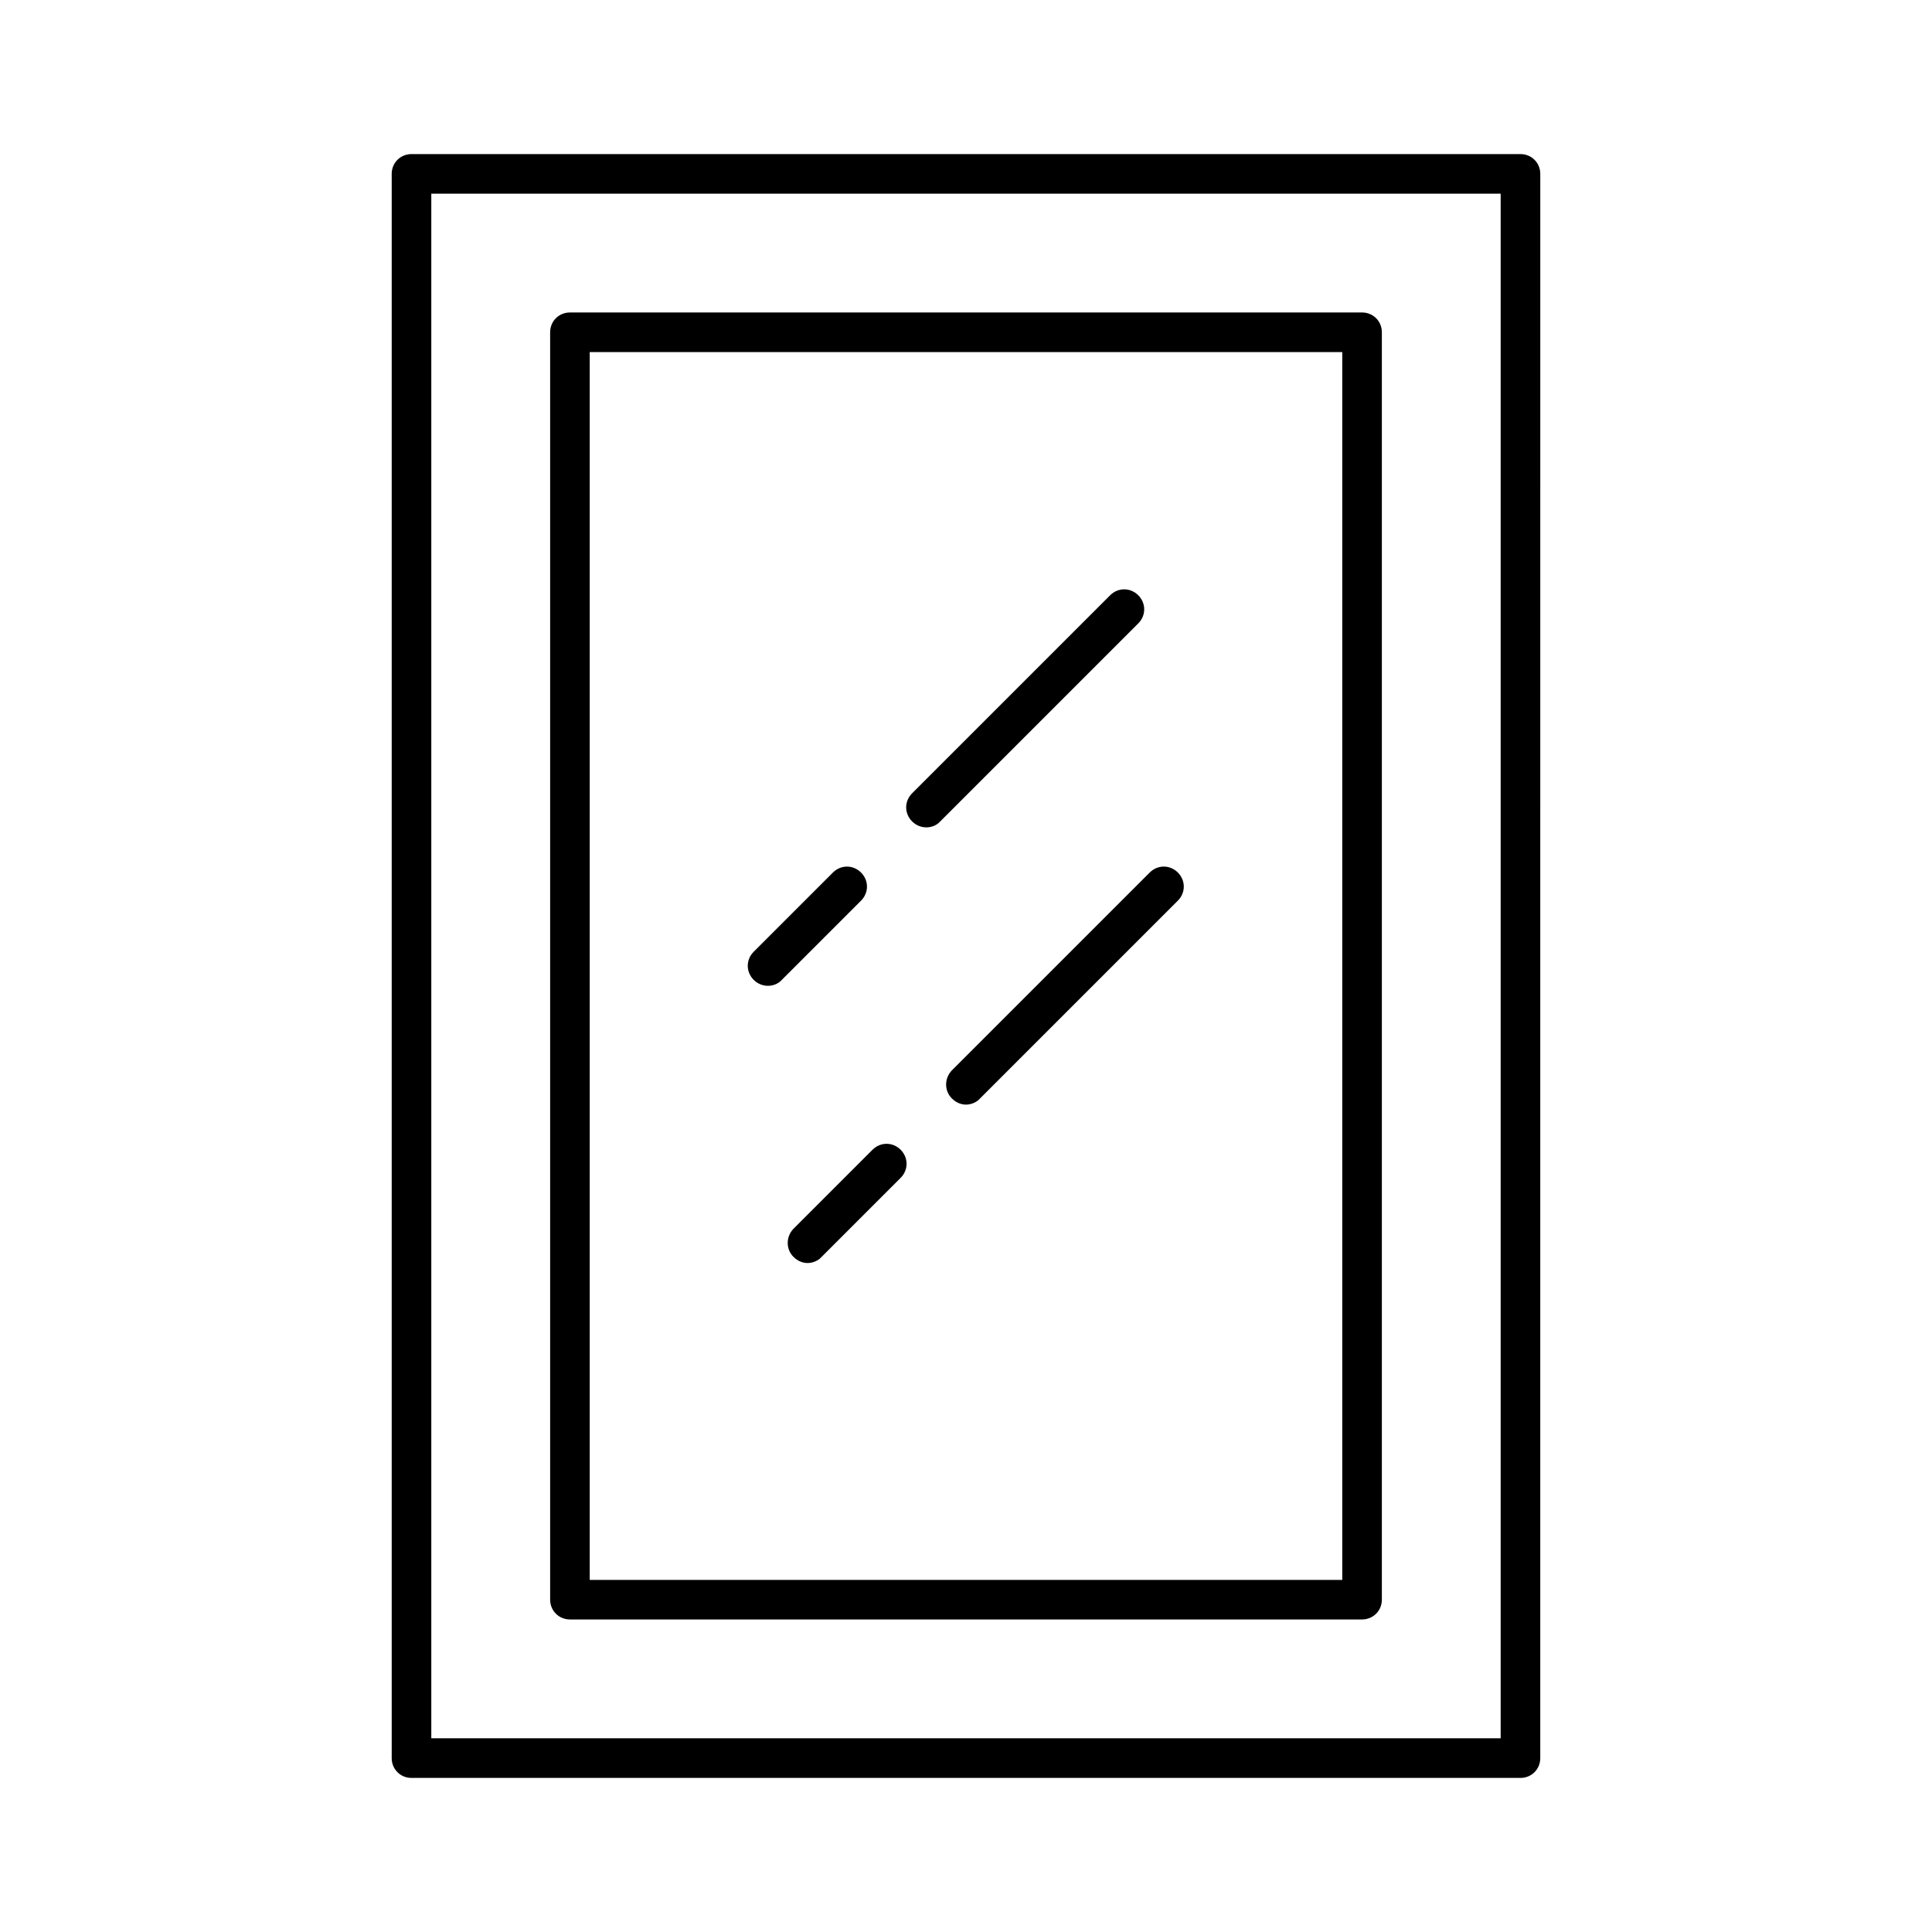 <?xml version="1.0" encoding="UTF-8"?>
<!-- Uploaded to: SVG Find, www.svgrepo.com, Generator: SVG Find Mixer Tools -->
<svg fill="#000000" width="800px" height="800px" version="1.1" viewBox="144 144 512 512" xmlns="http://www.w3.org/2000/svg">
 <g>
  <path d="m546.94 615.17c2.938 0 5.246-2.309 5.246-5.246l0.004-419.84c0-2.938-2.309-5.246-5.246-5.246l-293.89-0.004c-2.941 0-5.25 2.312-5.25 5.25v419.84c0 2.938 2.309 5.246 5.246 5.246zm-288.64-419.84h283.39v409.34h-283.39z"/>
  <path d="m504.96 226.81h-209.92c-2.938 0-5.246 2.309-5.246 5.246v335.87c0 2.938 2.309 5.246 5.246 5.246h209.92c2.938 0 5.246-2.309 5.246-5.246v-335.87c0-2.938-2.309-5.25-5.25-5.25zm-5.246 335.88h-199.43v-325.38h199.43z"/>
  <path d="m347.52 405.25c1.363 0 2.731-0.523 3.672-1.574l20.992-20.992c2.098-2.098 2.098-5.352 0-7.453-2.098-2.098-5.352-2.098-7.453 0l-20.992 20.992c-2.098 2.098-2.098 5.352 0 7.453 1.051 1.051 2.414 1.574 3.781 1.574z"/>
  <path d="m389.5 363.26c1.363 0 2.731-0.523 3.672-1.574l52.48-52.48c2.098-2.098 2.098-5.352 0-7.453-2.098-2.098-5.352-2.098-7.453 0l-52.48 52.48c-2.098 2.098-2.098 5.352 0 7.453 1.051 1.051 2.414 1.574 3.781 1.574z"/>
  <path d="m354.34 477.14c1.051 1.051 2.414 1.574 3.672 1.574 1.258 0 2.731-0.523 3.672-1.574l20.992-20.992c2.098-2.098 2.098-5.352 0-7.453-2.098-2.098-5.352-2.098-7.453 0l-20.992 20.992c-1.988 2.102-1.988 5.457 0.109 7.453z"/>
  <path d="m396.32 435.16c1.051 1.051 2.414 1.574 3.672 1.574 1.258 0 2.731-0.523 3.672-1.574l52.48-52.48c2.098-2.098 2.098-5.352 0-7.453-2.098-2.098-5.352-2.098-7.453 0l-52.48 52.48c-1.988 2.102-1.988 5.457 0.109 7.453z"/>
 </g>
</svg>